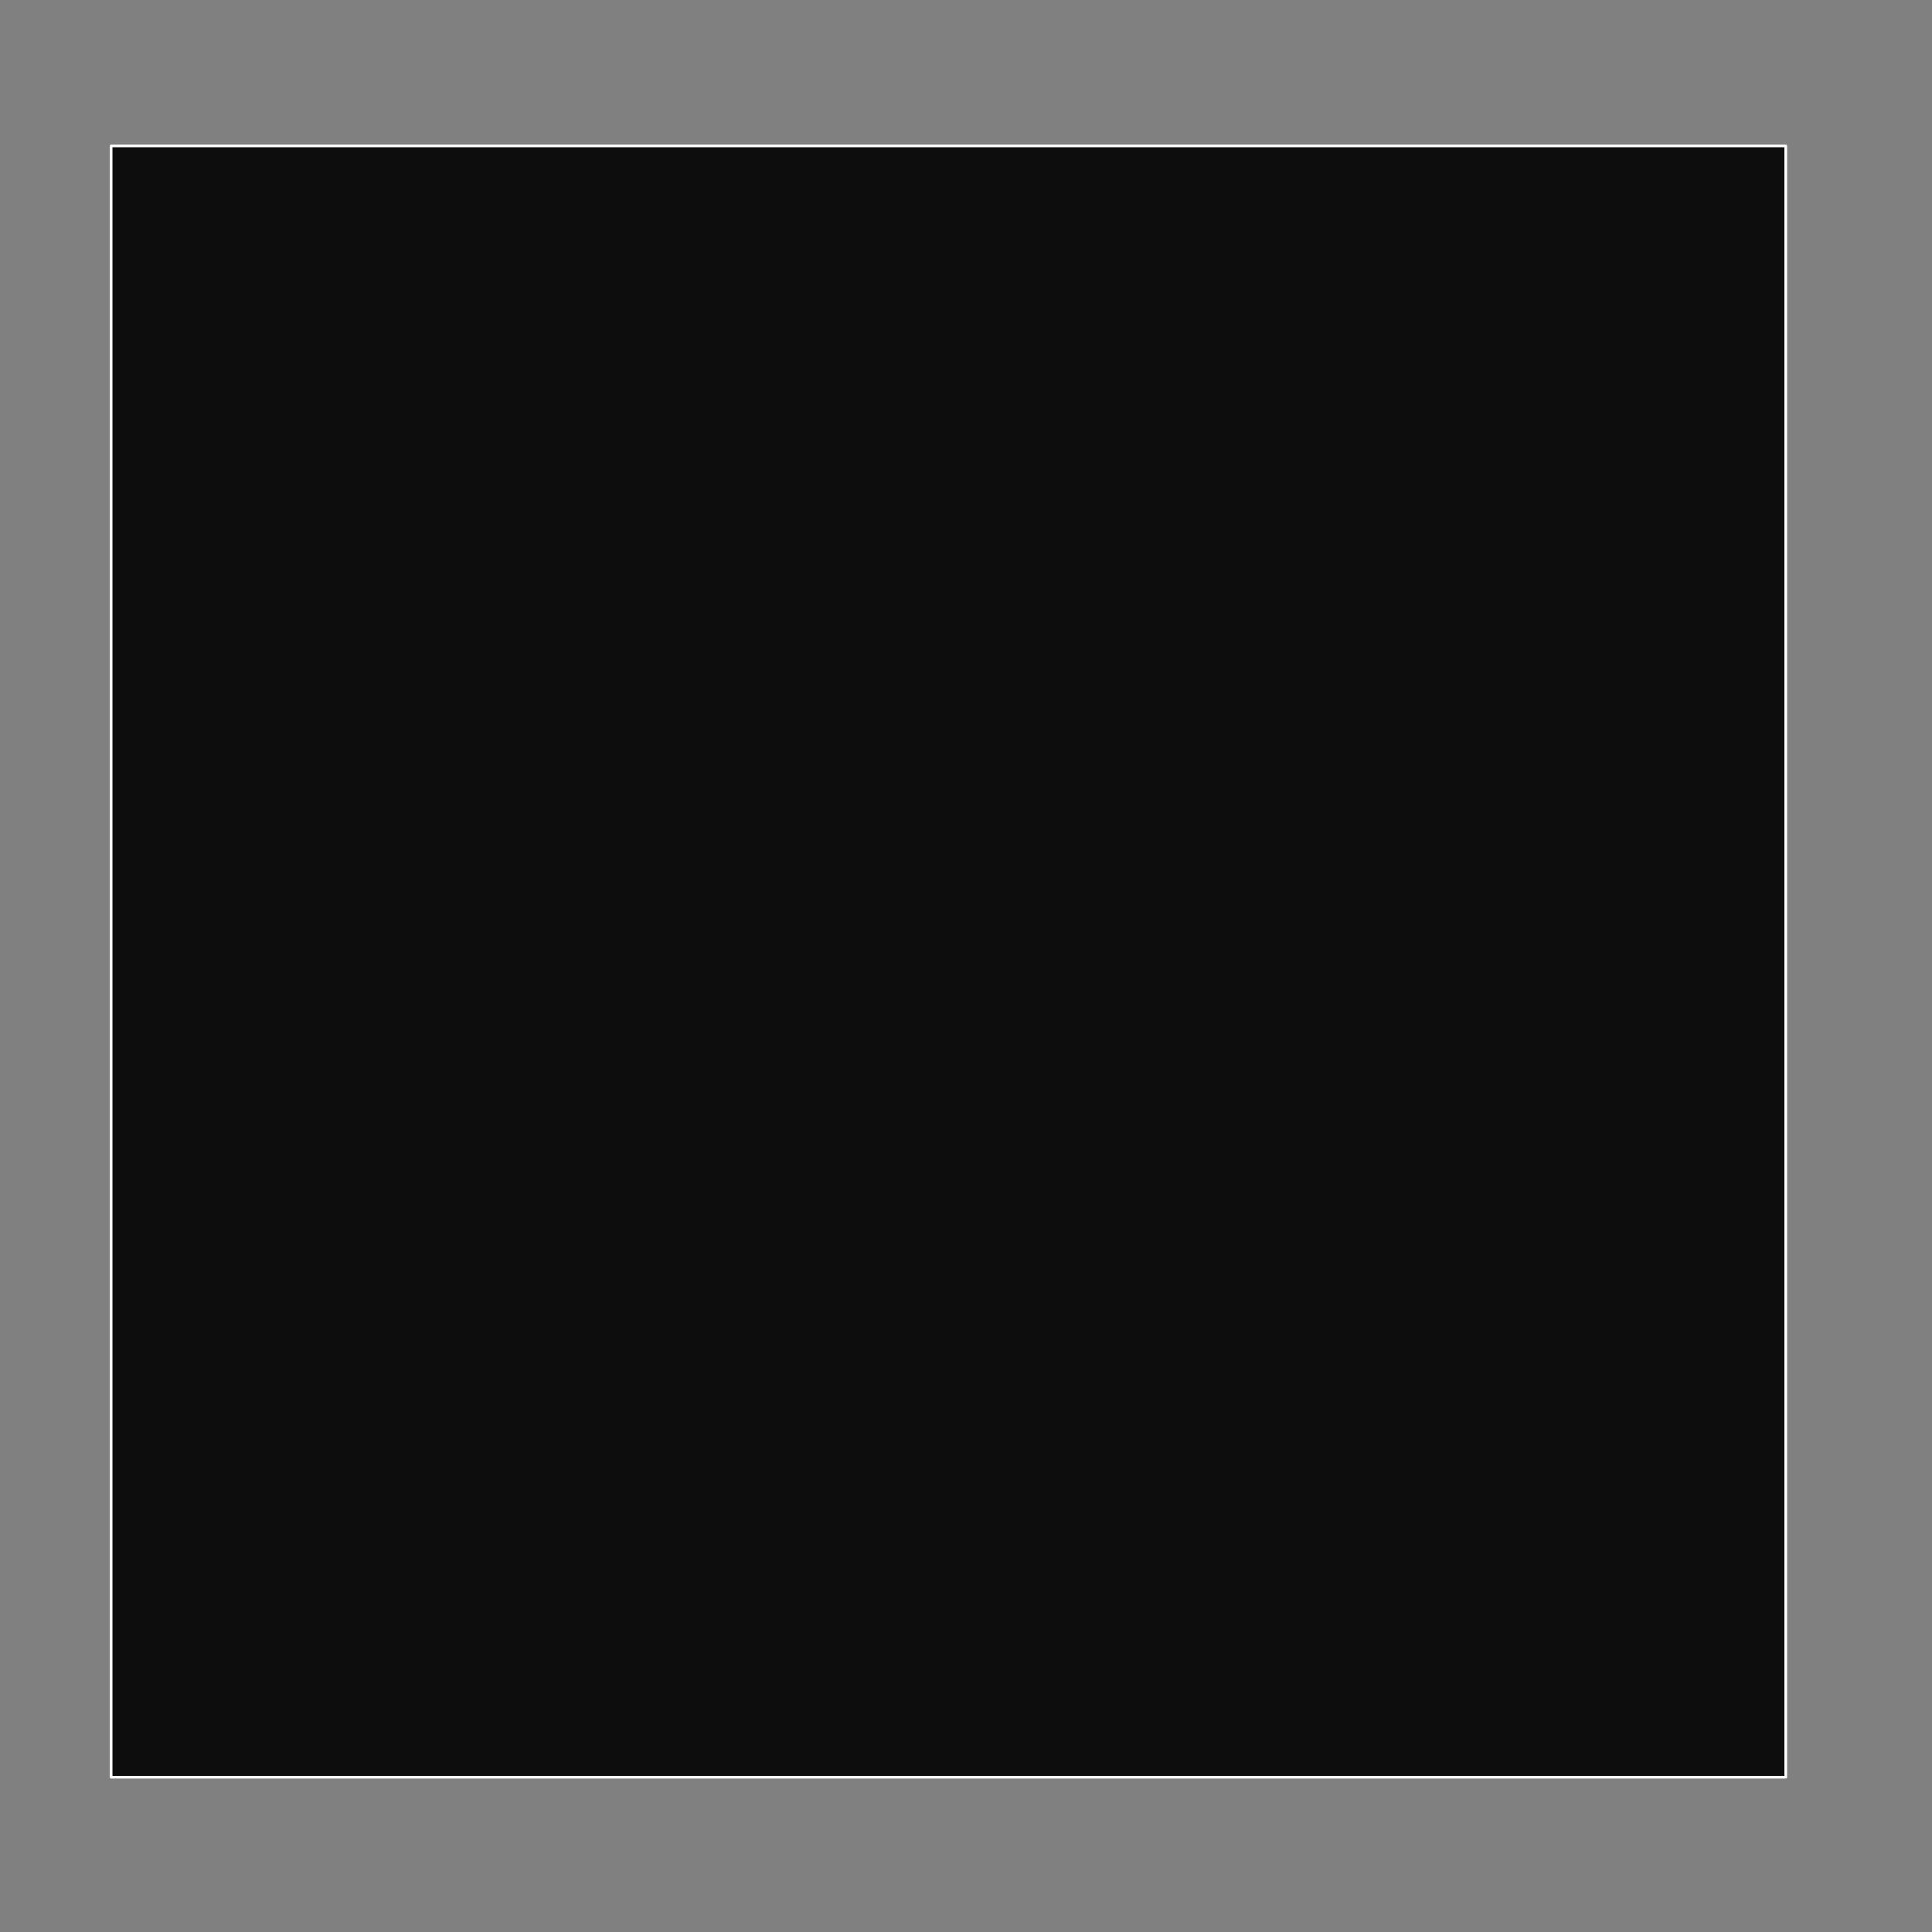 <?xml version="1.0" encoding="UTF-8" standalone="no"?>
<!DOCTYPE svg PUBLIC "-//W3C//DTD SVG 1.1//EN" "http://www.w3.org/Graphics/SVG/1.1/DTD/svg11.dtd">
<svg width="100%" height="100%" viewBox="0 0 900 900" version="1.1" xmlns="http://www.w3.org/2000/svg" xmlns:xlink="http://www.w3.org/1999/xlink" xml:space="preserve" xmlns:serif="http://www.serif.com/" style="fill-rule:evenodd;clip-rule:evenodd;stroke-linecap:round;stroke-linejoin:round;stroke-miterlimit:1.5;">
    <rect x="0" y="0" width="900" height="900" fill="#808080" stroke="none"/>
    <g transform="matrix(0.856,0,0,0.835,58.098,71.127)">
        <rect x="-7.395" y="-3.776" width="911.329" height="910.07" style="fill:rgb(13,13,13);stroke:white;stroke-width:1.47px;"/>
    </g>
</svg>
